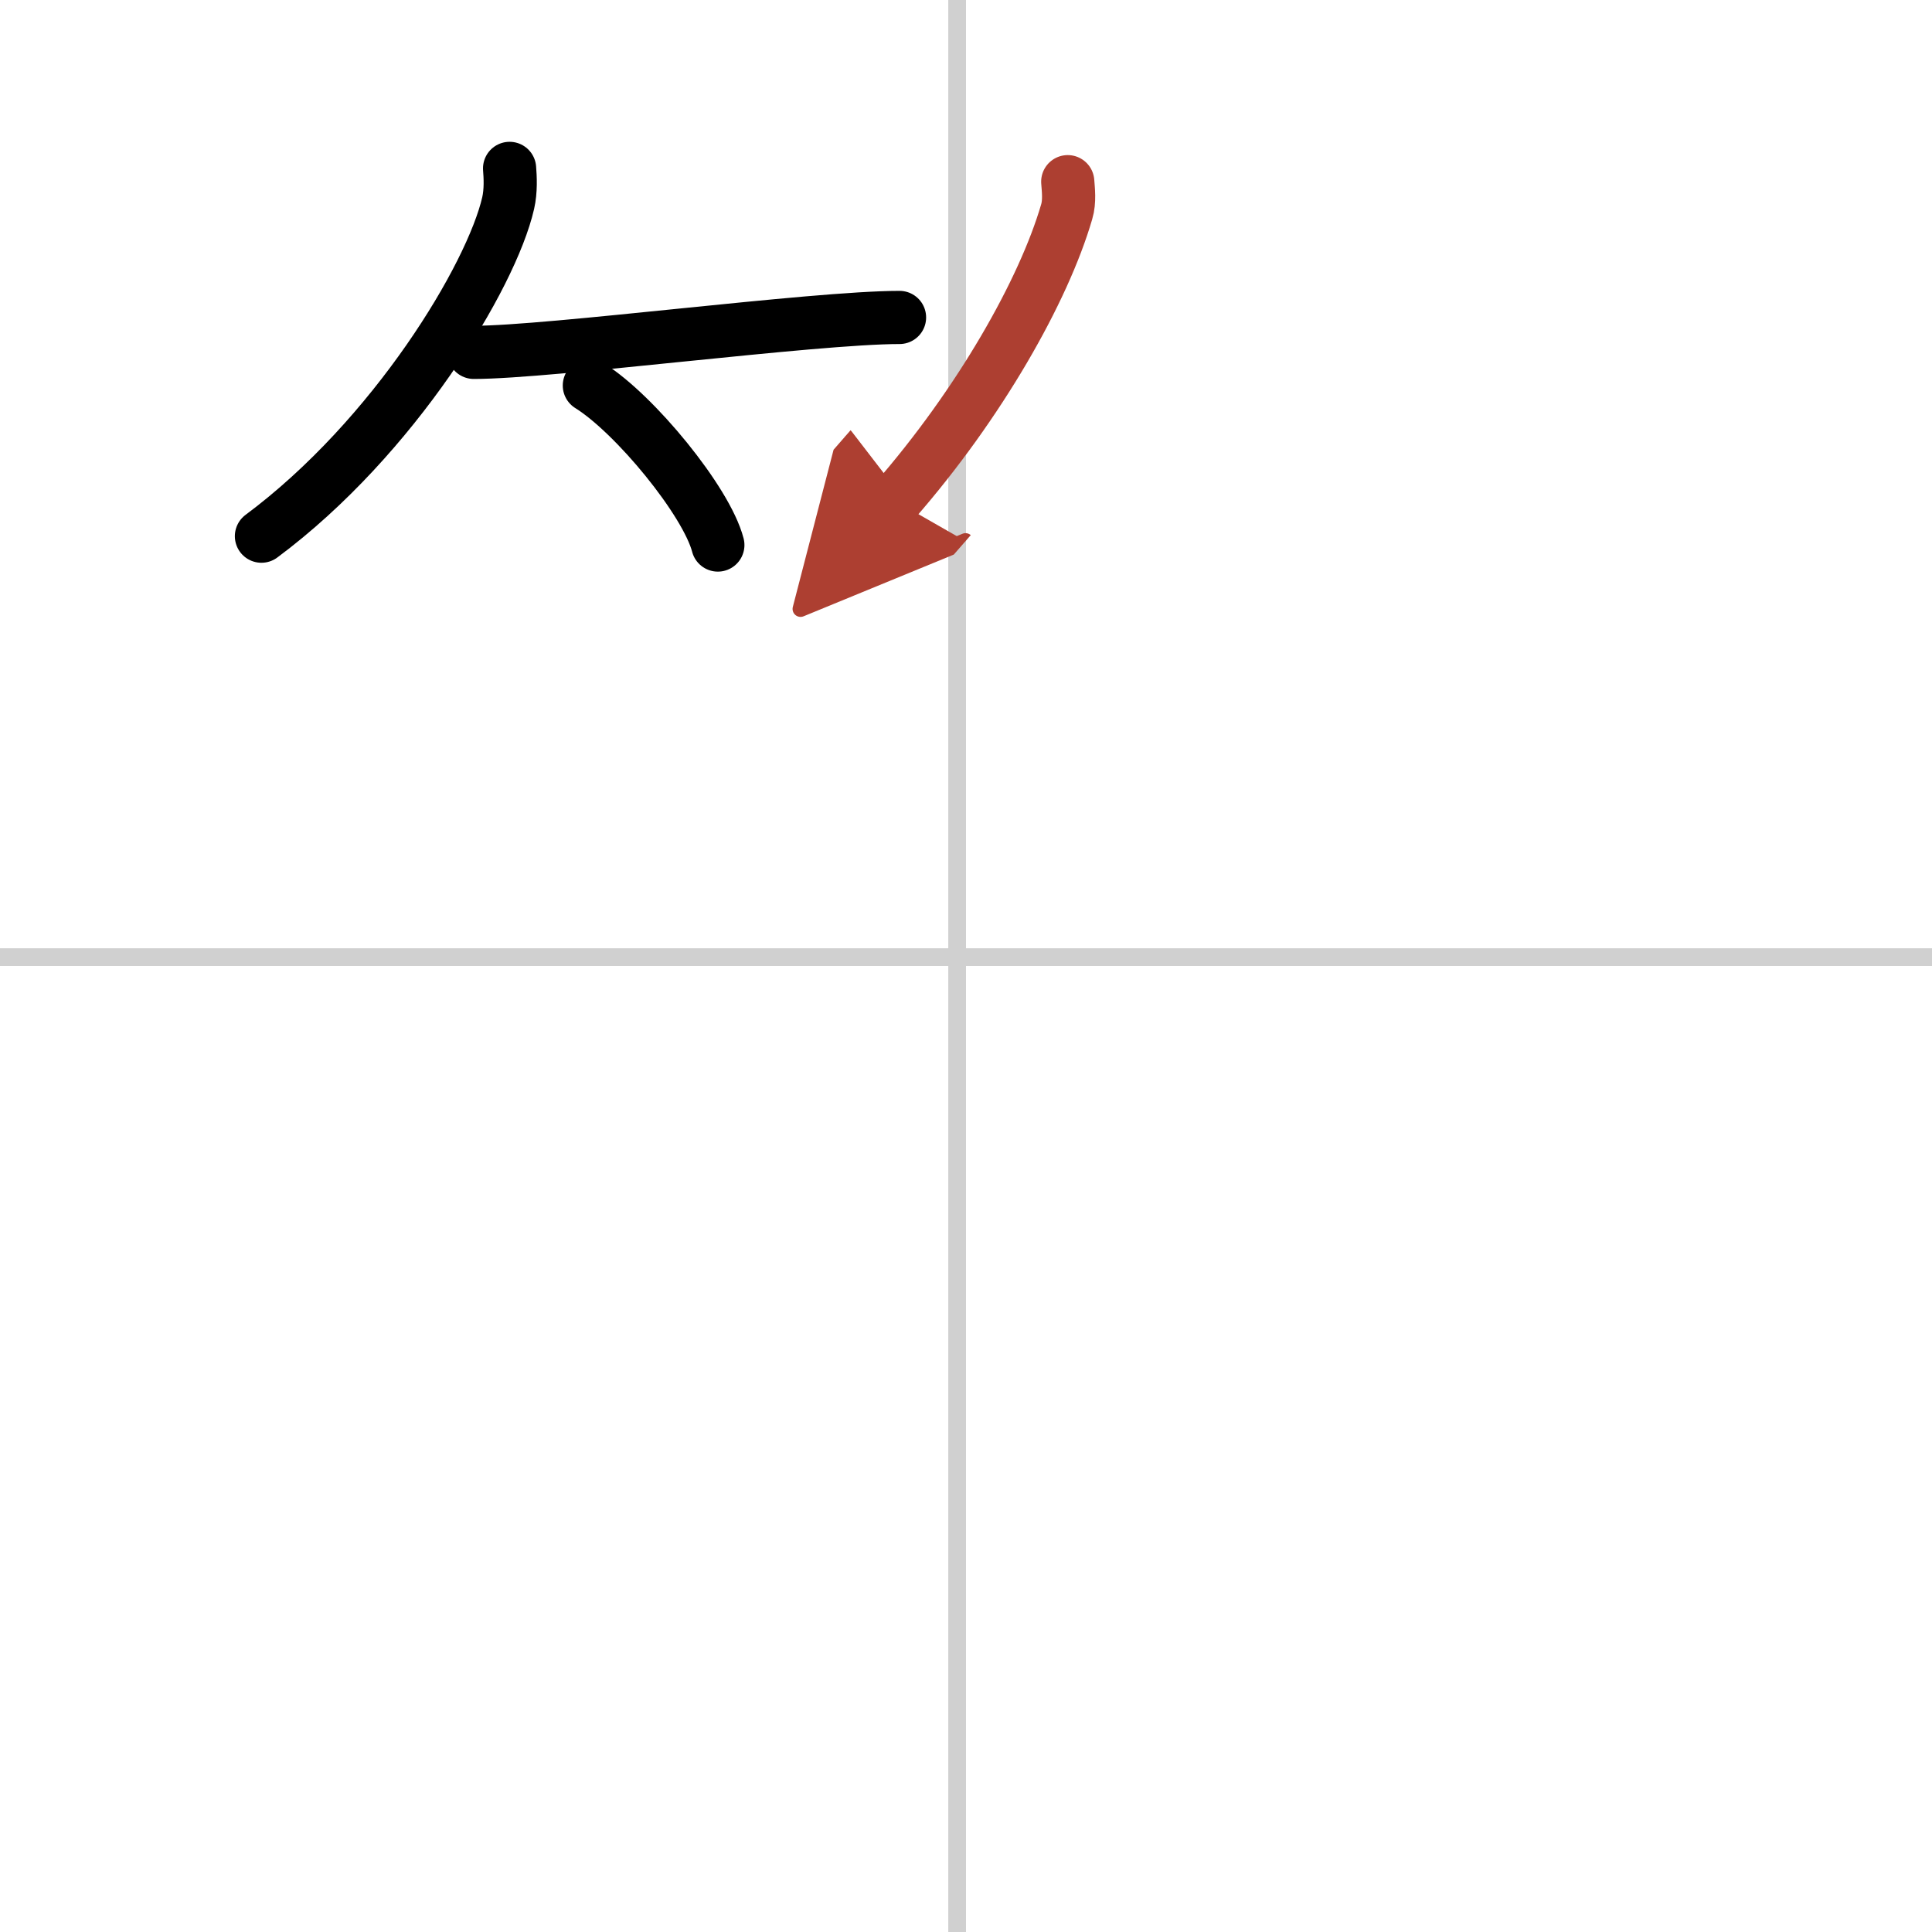<svg width="400" height="400" viewBox="0 0 109 109" xmlns="http://www.w3.org/2000/svg"><defs><marker id="a" markerWidth="4" orient="auto" refX="1" refY="5" viewBox="0 0 10 10"><polyline points="0 0 10 5 0 10 1 5" fill="#ad3f31" stroke="#ad3f31"/></marker></defs><g fill="none" stroke="#000" stroke-linecap="round" stroke-linejoin="round" stroke-width="3"><rect width="100%" height="100%" fill="#fff" stroke="#fff"/><line x1="54" x2="54" y2="109" stroke="#d0d0d0" stroke-width="1"/><line x2="109" y1="54" y2="54" stroke="#d0d0d0" stroke-width="1"/><path d="m28.75 9.5c0.04 0.49 0.08 1.26-0.08 1.96-0.95 4.14-6.43 13.22-13.92 18.79"/><path d="m26.73 19.88c4.32 0 19.17-1.97 24.02-1.97"/><path d="m33.25 21.75c2.56 1.59 6.61 6.53 7.25 9"/><path d="m60.24 10.25c0.03 0.42 0.12 1.11-0.06 1.7-1.3 4.46-4.91 10.82-9.69 16.3" marker-end="url(#a)" stroke="#ad3f31"/></g></svg>
